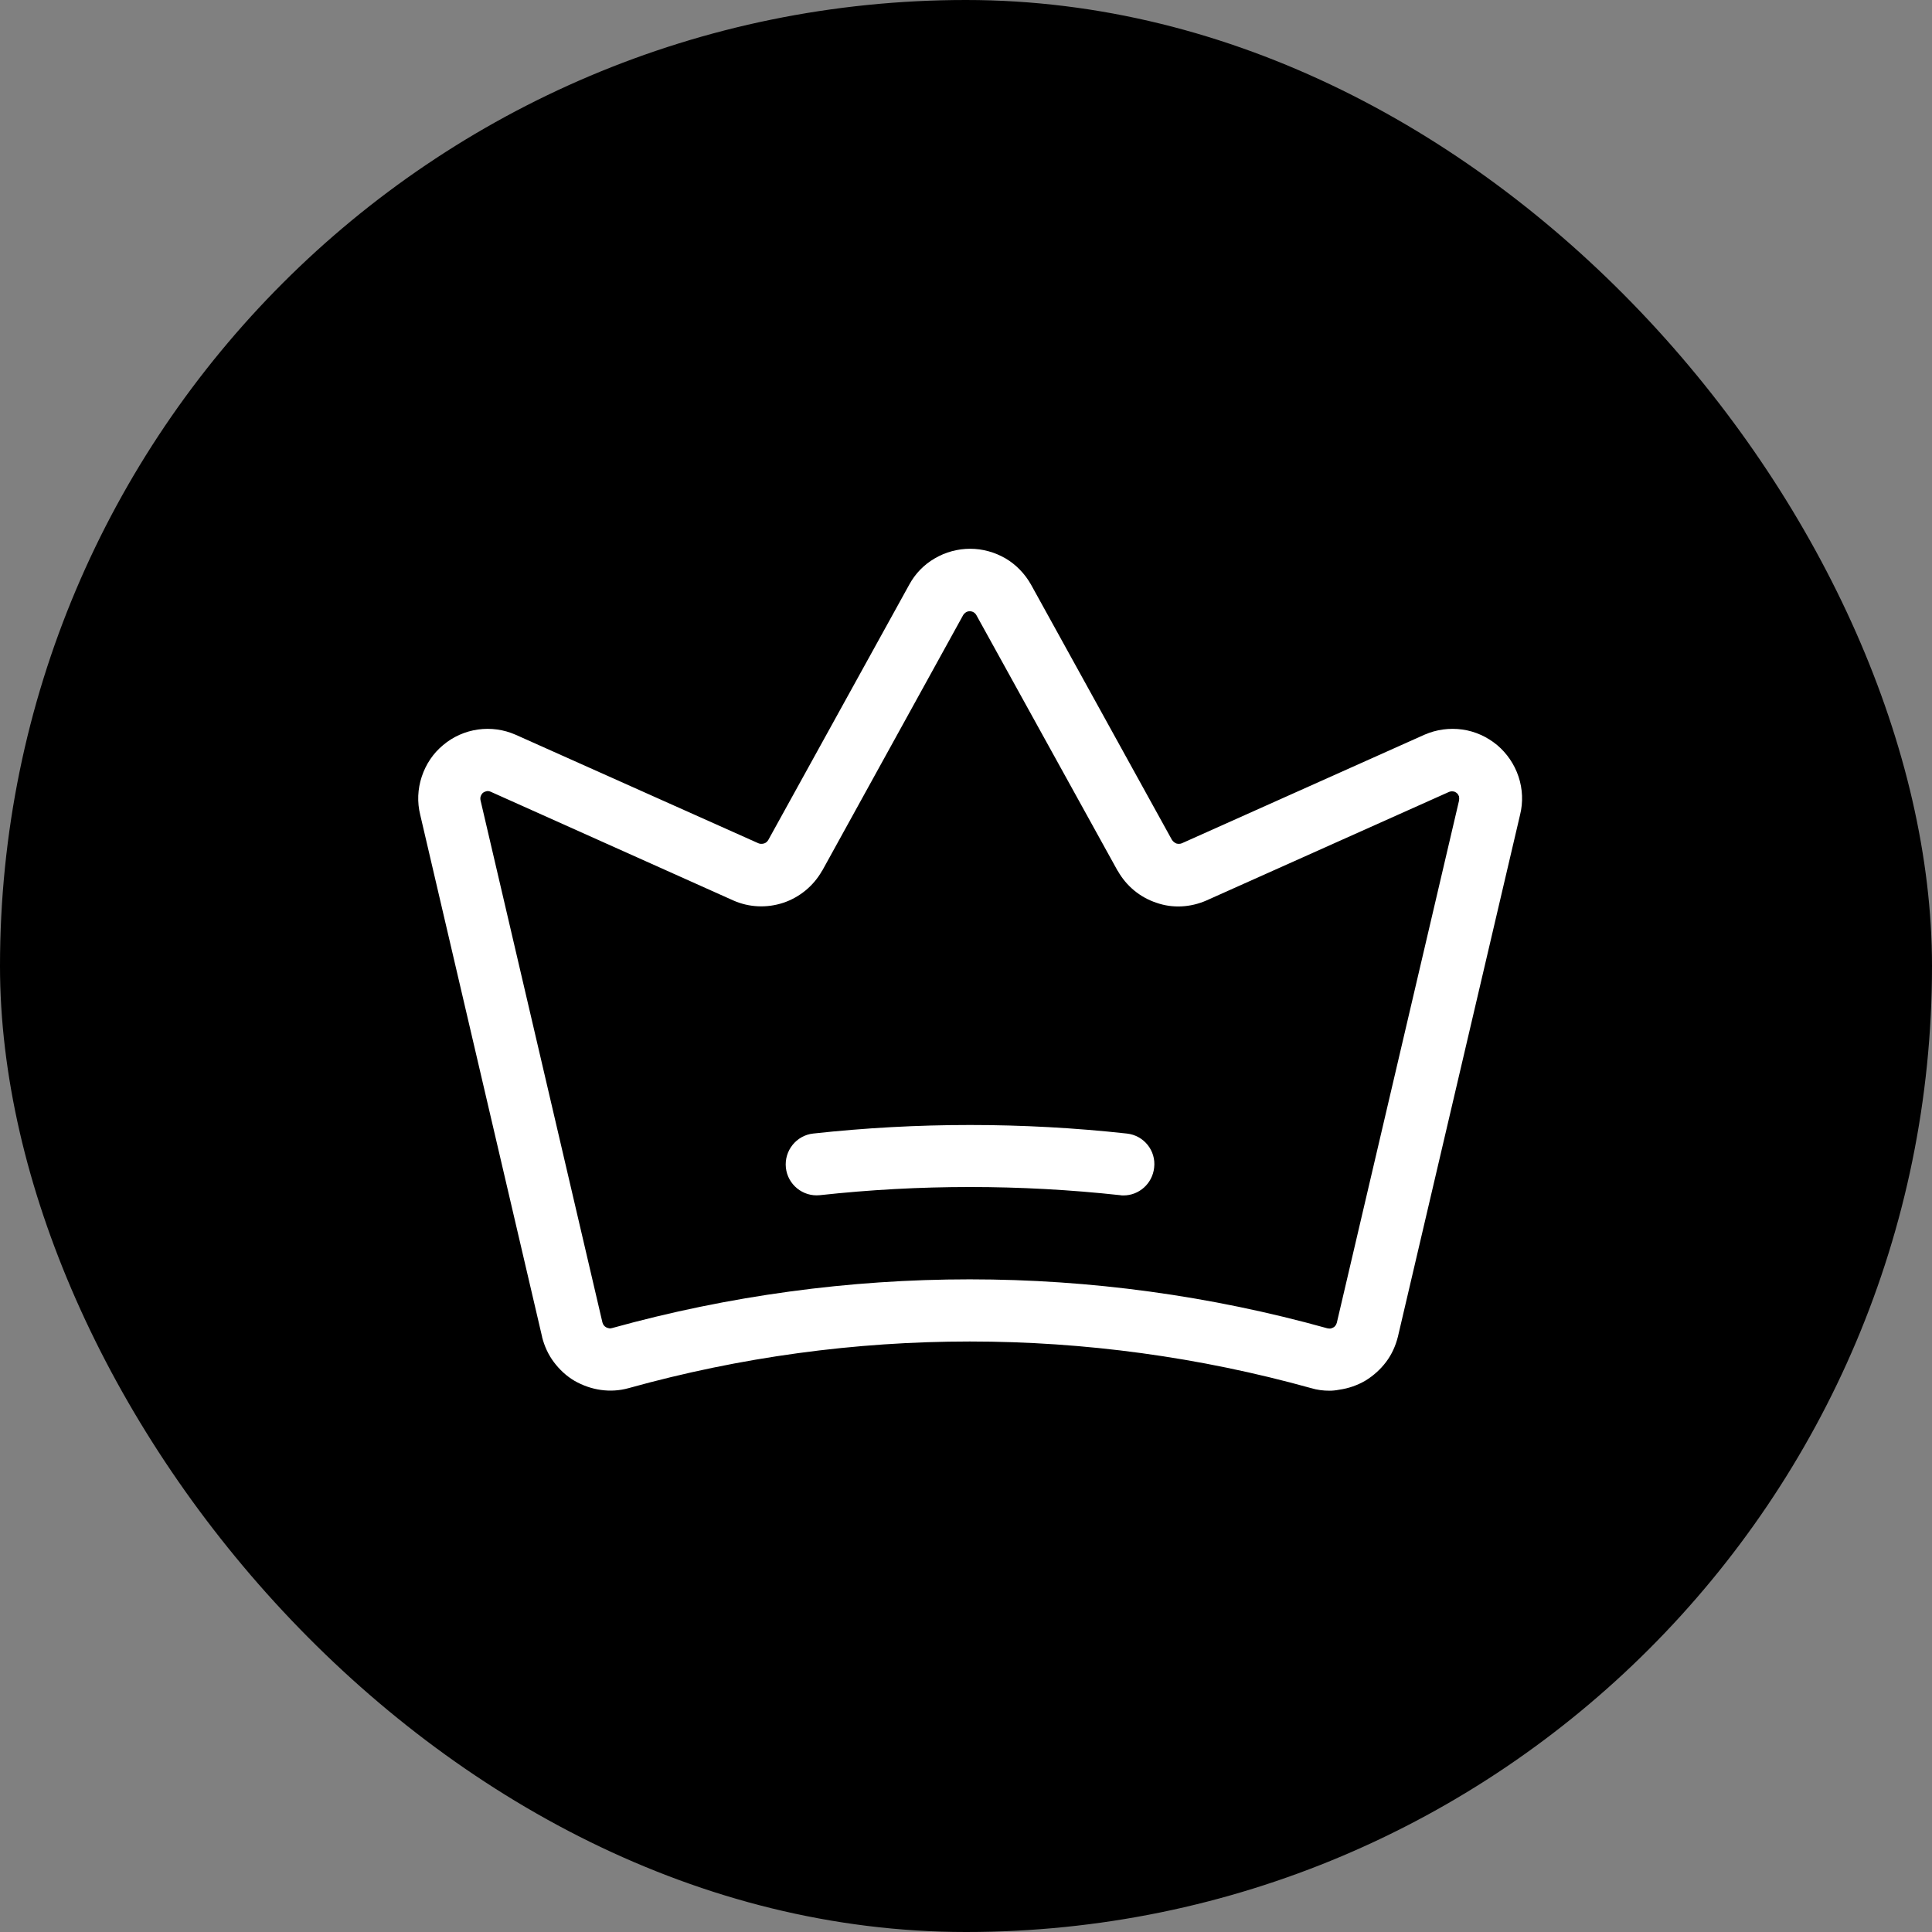 <svg width="232" height="232" viewBox="0 0 232 232" fill="none" xmlns="http://www.w3.org/2000/svg">
<rect x="0" y="0" width="232" height="232" fill="#808080" stroke="none"/>
<rect width="232" height="232" rx="116" fill="black"/>
<path d="M159.636 167C158.894 167 158.151 166.907 157.439 166.689C130.609 159.225 102.294 159.225 75.495 166.689C74.38 167 73.266 167.062 72.152 166.907C71.038 166.751 69.986 166.378 68.996 165.818C68.037 165.258 67.201 164.481 66.52 163.579C65.84 162.677 65.375 161.651 65.097 160.563V160.531L50.459 97.836C50.088 96.343 50.15 94.757 50.645 93.264C51.14 91.772 52.007 90.465 53.214 89.47C54.389 88.475 55.844 87.822 57.391 87.604C58.939 87.386 60.486 87.604 61.909 88.226L91.06 101.257C91.277 101.35 91.494 101.35 91.741 101.288C91.958 101.226 92.143 101.07 92.267 100.852L109.195 70.189C109.906 68.883 110.959 67.794 112.258 67.048C113.527 66.301 115.012 65.897 116.498 65.897C117.983 65.897 119.438 66.301 120.737 67.048C122.006 67.794 123.058 68.883 123.801 70.189L140.728 100.852C140.852 101.039 141.038 101.194 141.254 101.288C141.471 101.35 141.719 101.35 141.935 101.257L171.055 88.226C172.479 87.604 174.057 87.386 175.604 87.604C177.152 87.822 178.575 88.475 179.782 89.47C180.958 90.465 181.855 91.772 182.351 93.264C182.846 94.757 182.908 96.343 182.536 97.836L167.868 160.5C167.589 161.62 167.125 162.646 166.444 163.548C165.764 164.45 164.928 165.196 163.969 165.787C163.009 166.347 161.957 166.72 160.843 166.876C160.379 166.969 160.008 167 159.636 167V167ZM116.436 153.627C130.888 153.627 145.339 155.587 159.389 159.505C159.513 159.536 159.636 159.536 159.76 159.536C159.884 159.505 160.008 159.474 160.1 159.412C160.224 159.35 160.317 159.256 160.379 159.163C160.441 159.07 160.503 158.945 160.534 158.821L175.202 96.156C175.233 95.97 175.233 95.814 175.202 95.628C175.14 95.472 175.047 95.317 174.924 95.224C174.8 95.13 174.645 95.037 174.49 95.037C174.336 95.006 174.15 95.037 173.995 95.099L144.875 108.13C142.956 108.969 140.821 109.094 138.872 108.409C136.891 107.756 135.251 106.388 134.23 104.584C134.23 104.584 134.23 104.553 134.199 104.553L117.241 73.858C117.148 73.703 117.055 73.61 116.9 73.516C116.622 73.361 116.281 73.361 116.003 73.516C115.879 73.61 115.755 73.703 115.662 73.858L98.735 104.553C98.735 104.553 98.735 104.584 98.704 104.584C97.683 106.388 96.012 107.756 94.062 108.409C92.082 109.063 89.946 108.969 88.059 108.13L58.908 95.068C58.753 95.006 58.598 94.975 58.443 95.006C58.289 95.037 58.134 95.099 58.01 95.192C57.886 95.286 57.794 95.441 57.732 95.597C57.67 95.752 57.67 95.939 57.701 96.094L72.338 158.79C72.369 158.914 72.431 159.039 72.493 159.132C72.555 159.225 72.678 159.319 72.771 159.381C72.895 159.443 72.988 159.474 73.143 159.505C73.266 159.536 73.39 159.505 73.514 159.474C87.532 155.587 101.984 153.627 116.436 153.627V153.627Z" fill="white"/>
<path d="M134.91 143.551C134.786 143.551 134.631 143.551 134.507 143.52C122.531 142.214 110.401 142.214 98.455 143.52C96.413 143.738 94.587 142.245 94.371 140.224C94.154 138.171 95.639 136.336 97.651 136.119C110.153 134.75 122.81 134.75 135.312 136.119C137.354 136.336 138.84 138.171 138.592 140.224C138.376 142.152 136.766 143.551 134.91 143.551V143.551Z" fill="white"/>
</svg>
